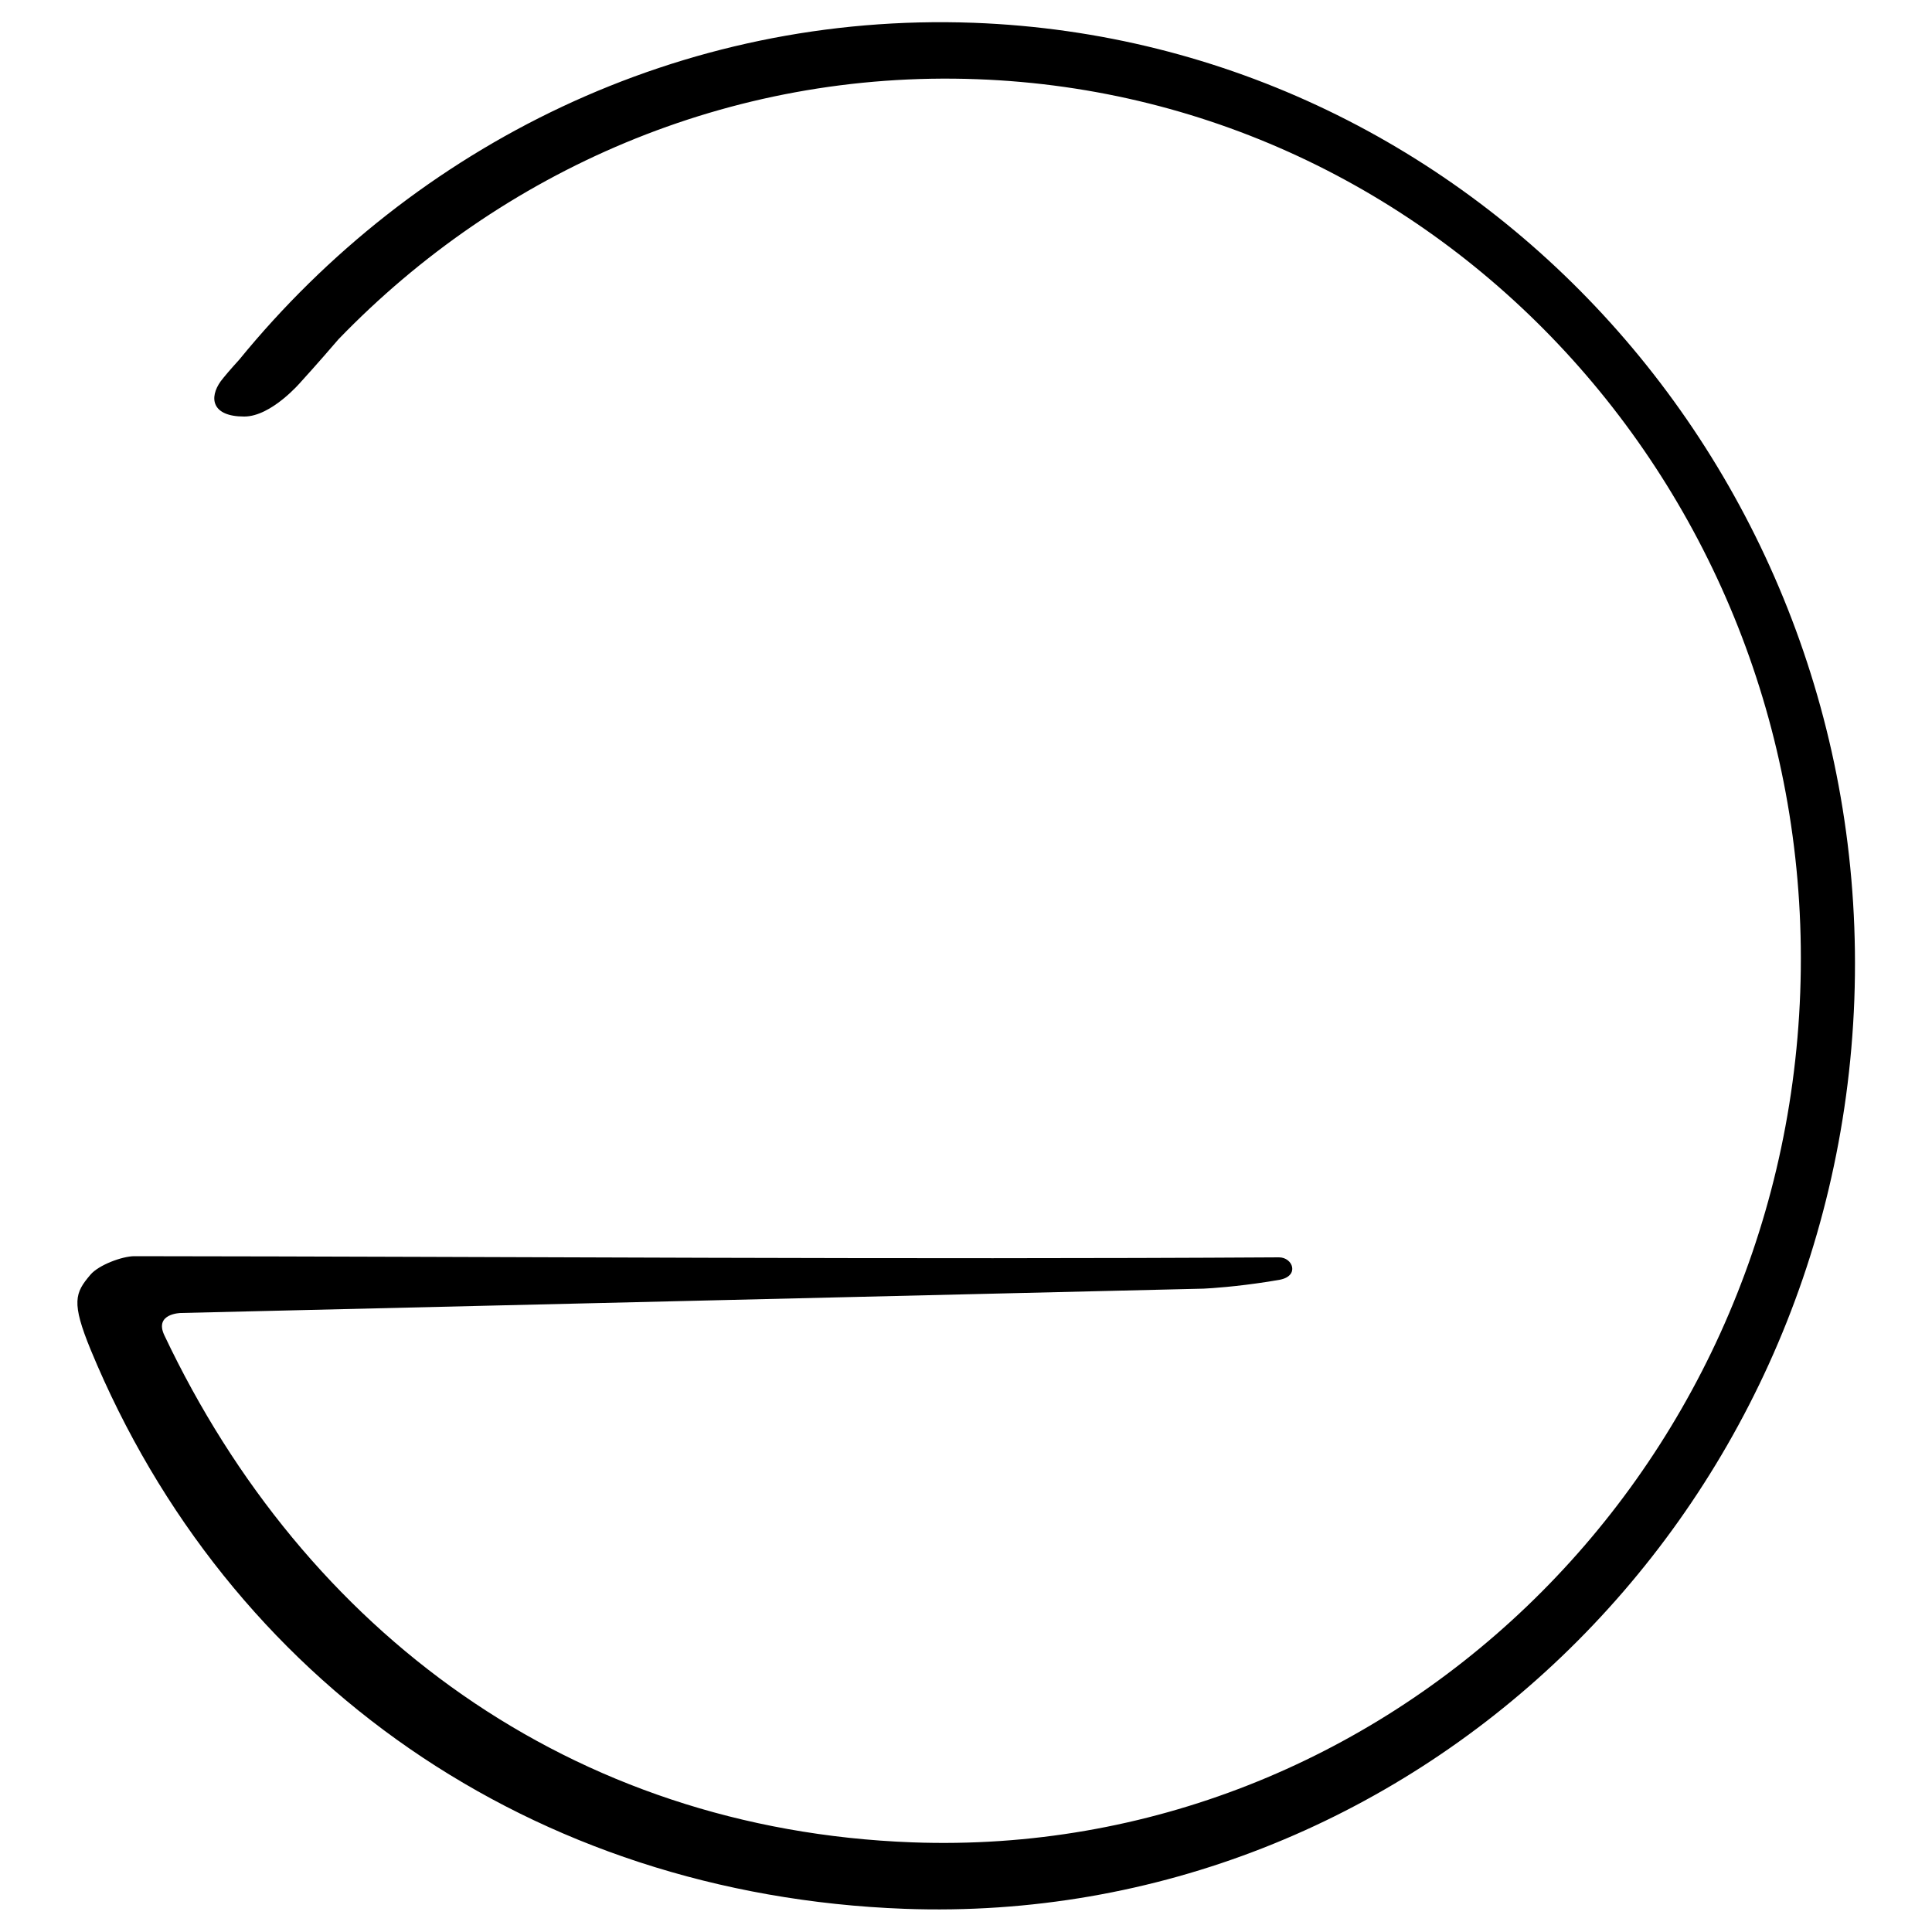 <?xml version="1.0" encoding="utf-8"?>
<!-- Generator: Adobe Illustrator 26.1.0, SVG Export Plug-In . SVG Version: 6.00 Build 0)  -->
<svg version="1.1" id="Livello_1" xmlns="http://www.w3.org/2000/svg" xmlns:xlink="http://www.w3.org/1999/xlink" x="0px" y="0px"
	 viewBox="0 0 500 500" style="enable-background:new 0 0 500 500;" xml:space="preserve">
<path d="M252,5.9C176.1,3.1,107.3,37.5,61.9,93.1c-2.1,2.3-3.9,4.4-4.8,5.6c-3,4.2-2.4,9.1,6.1,9.1c7.1,0,14.7-9,14.7-9
	s4.3-4.7,9.7-11c42.1-43.6,101-69.7,165.3-67.3c122.3,4.5,217.6,110.3,213,236.3c-4.6,126-107.5,224.5-229.8,220
	c-88.4-3.3-157.3-54.6-193.6-131.3c-2.6-5.6,4.3-5.7,4.3-5.7l264.7-6.3c2.1-0.1,8.3-0.5,16.7-1.8l3-0.5c5.2-1,3.4-5.8-0.2-5.8
	c-98.7,0.6-197.5-0.2-296.2-0.3c-3.2,0-9.3,2.3-11.4,4.8c-4,4.7-5,7.1,0.1,19.5c35.5,85.8,114.2,141,210.6,144.6
	c130.8,4.8,240.8-100.5,245.8-235.3C484.8,123.9,382.8,10.8,252,5.9z"/>
</svg>
